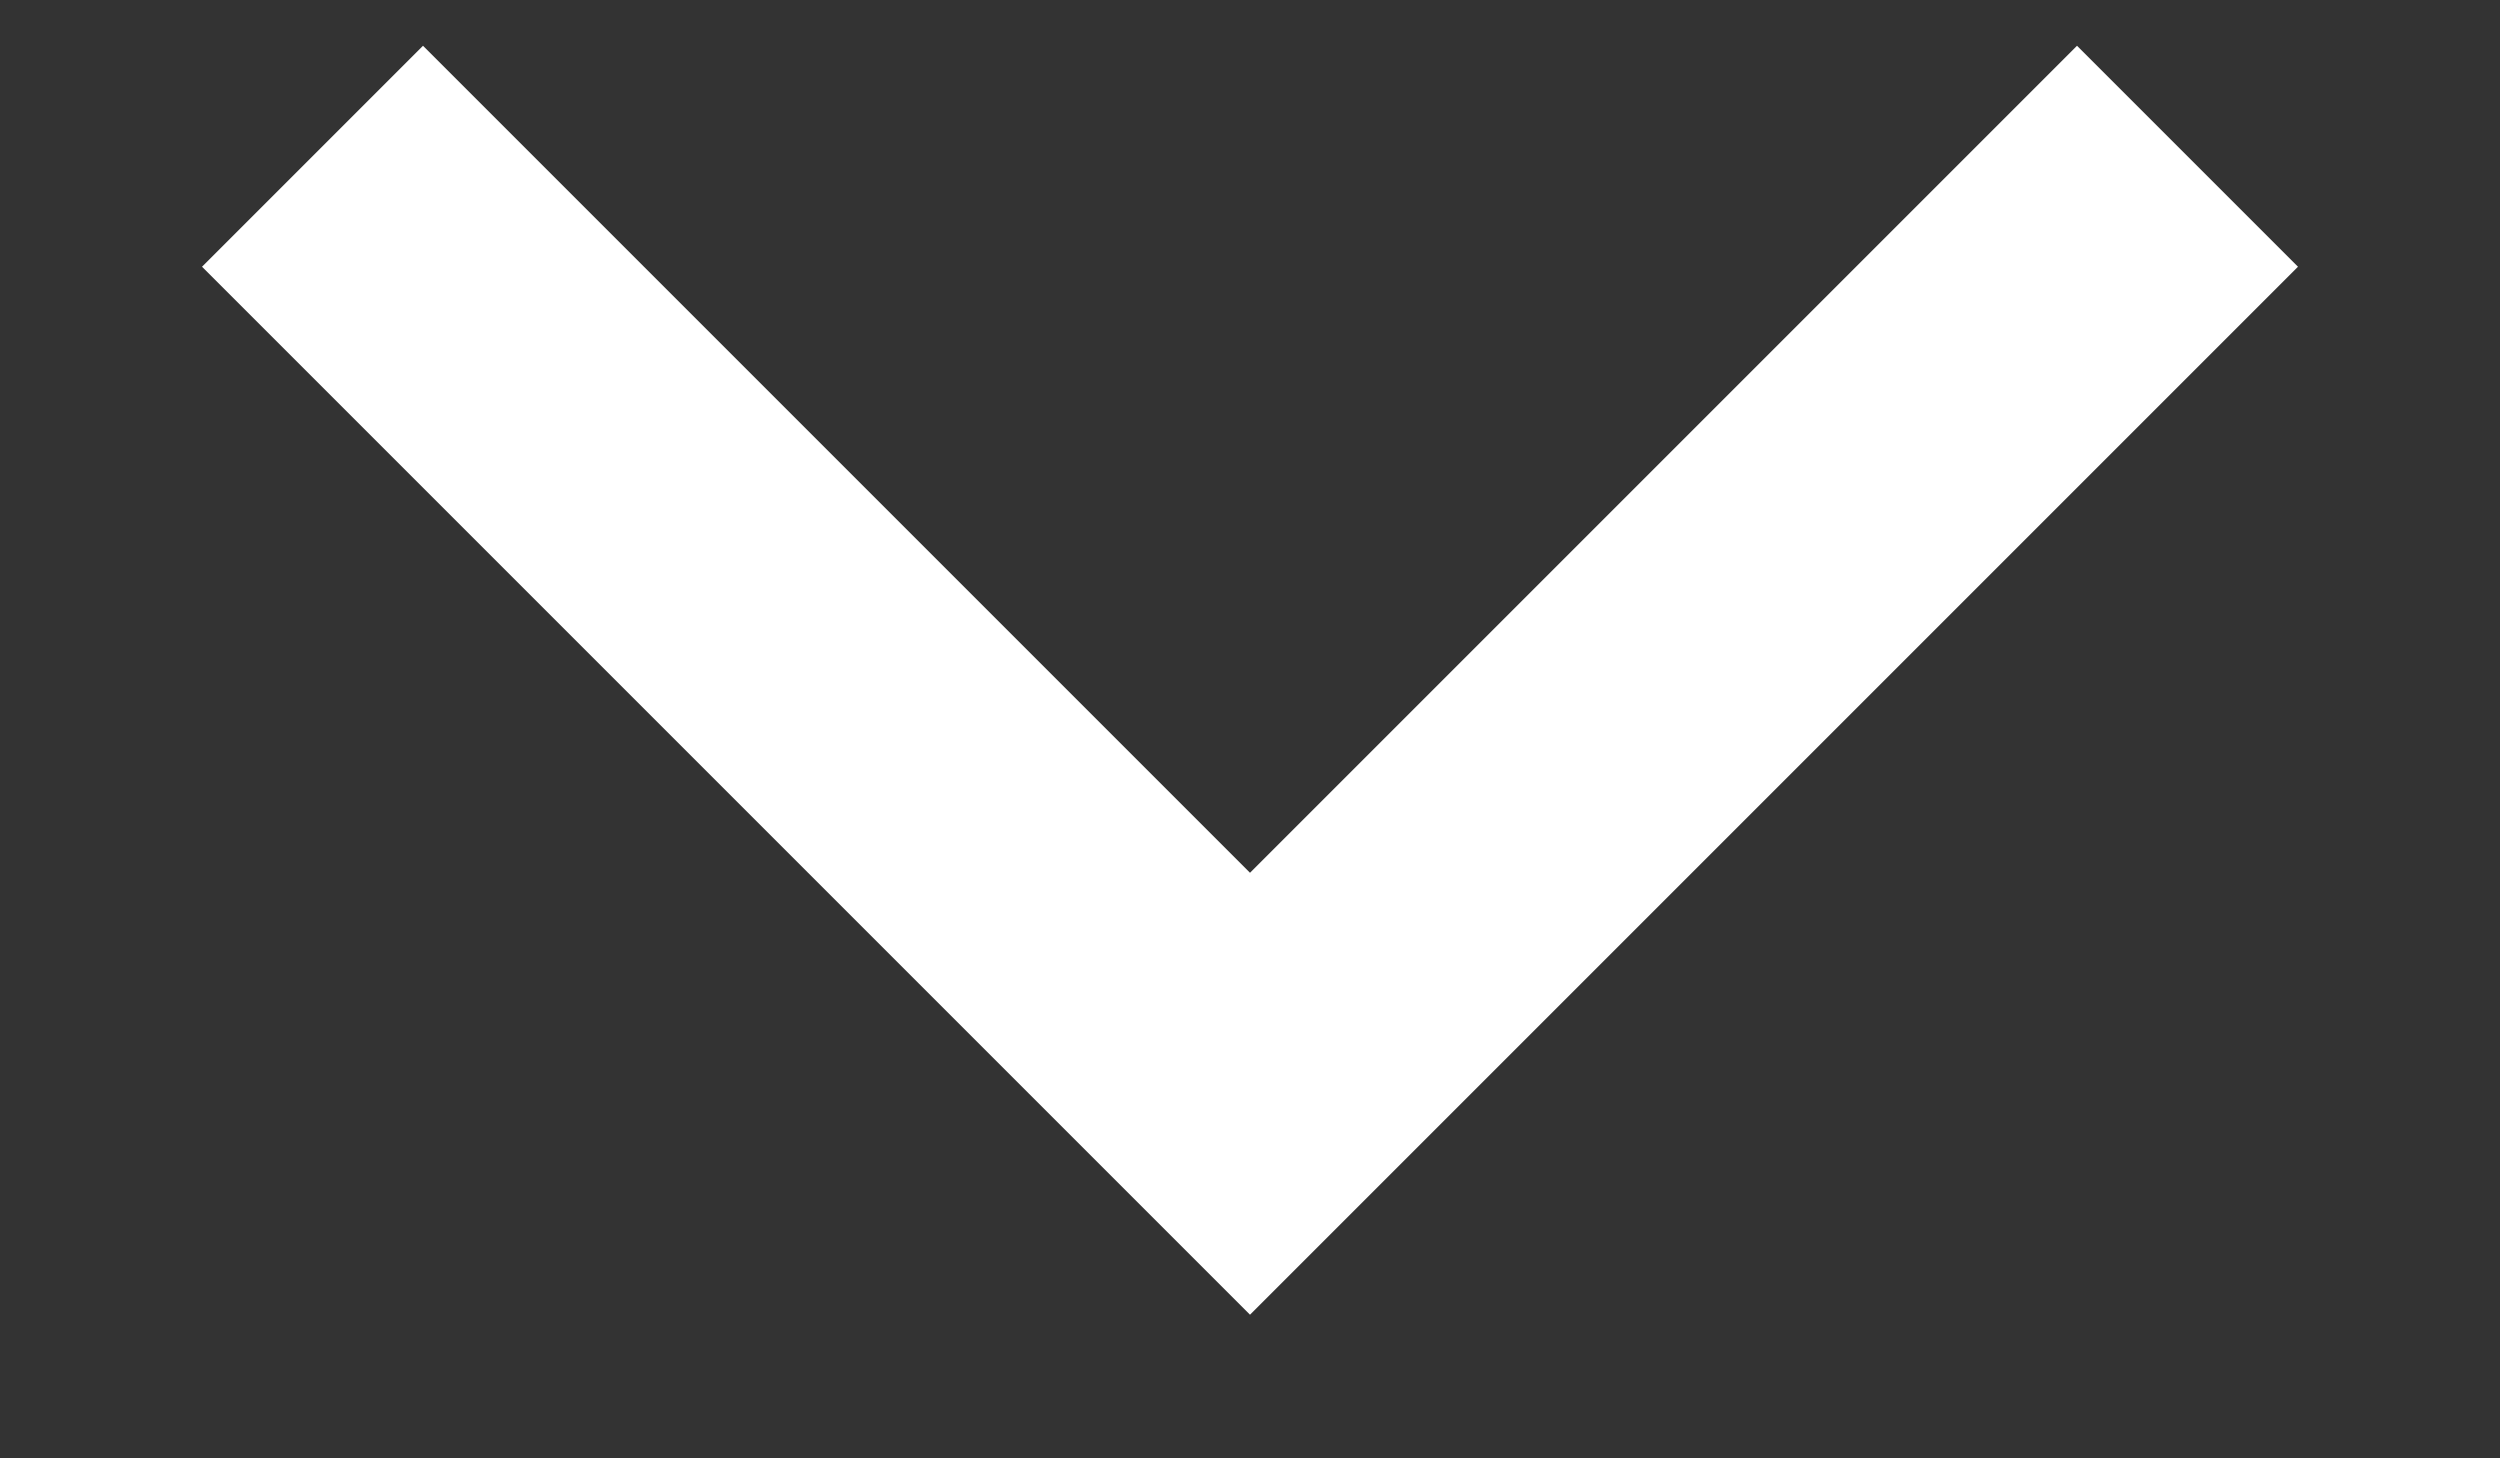 <svg width="12" height="7" viewBox="0 0 12 7" fill="none" xmlns="http://www.w3.org/2000/svg">
<rect x="0" y="0" width="12" height="7" fill="#333333" stroke="none"/>
<path d="M1.5 0.75L6 5.25L10.5 0.75" stroke="white" stroke-width="1.5"/>
</svg>
